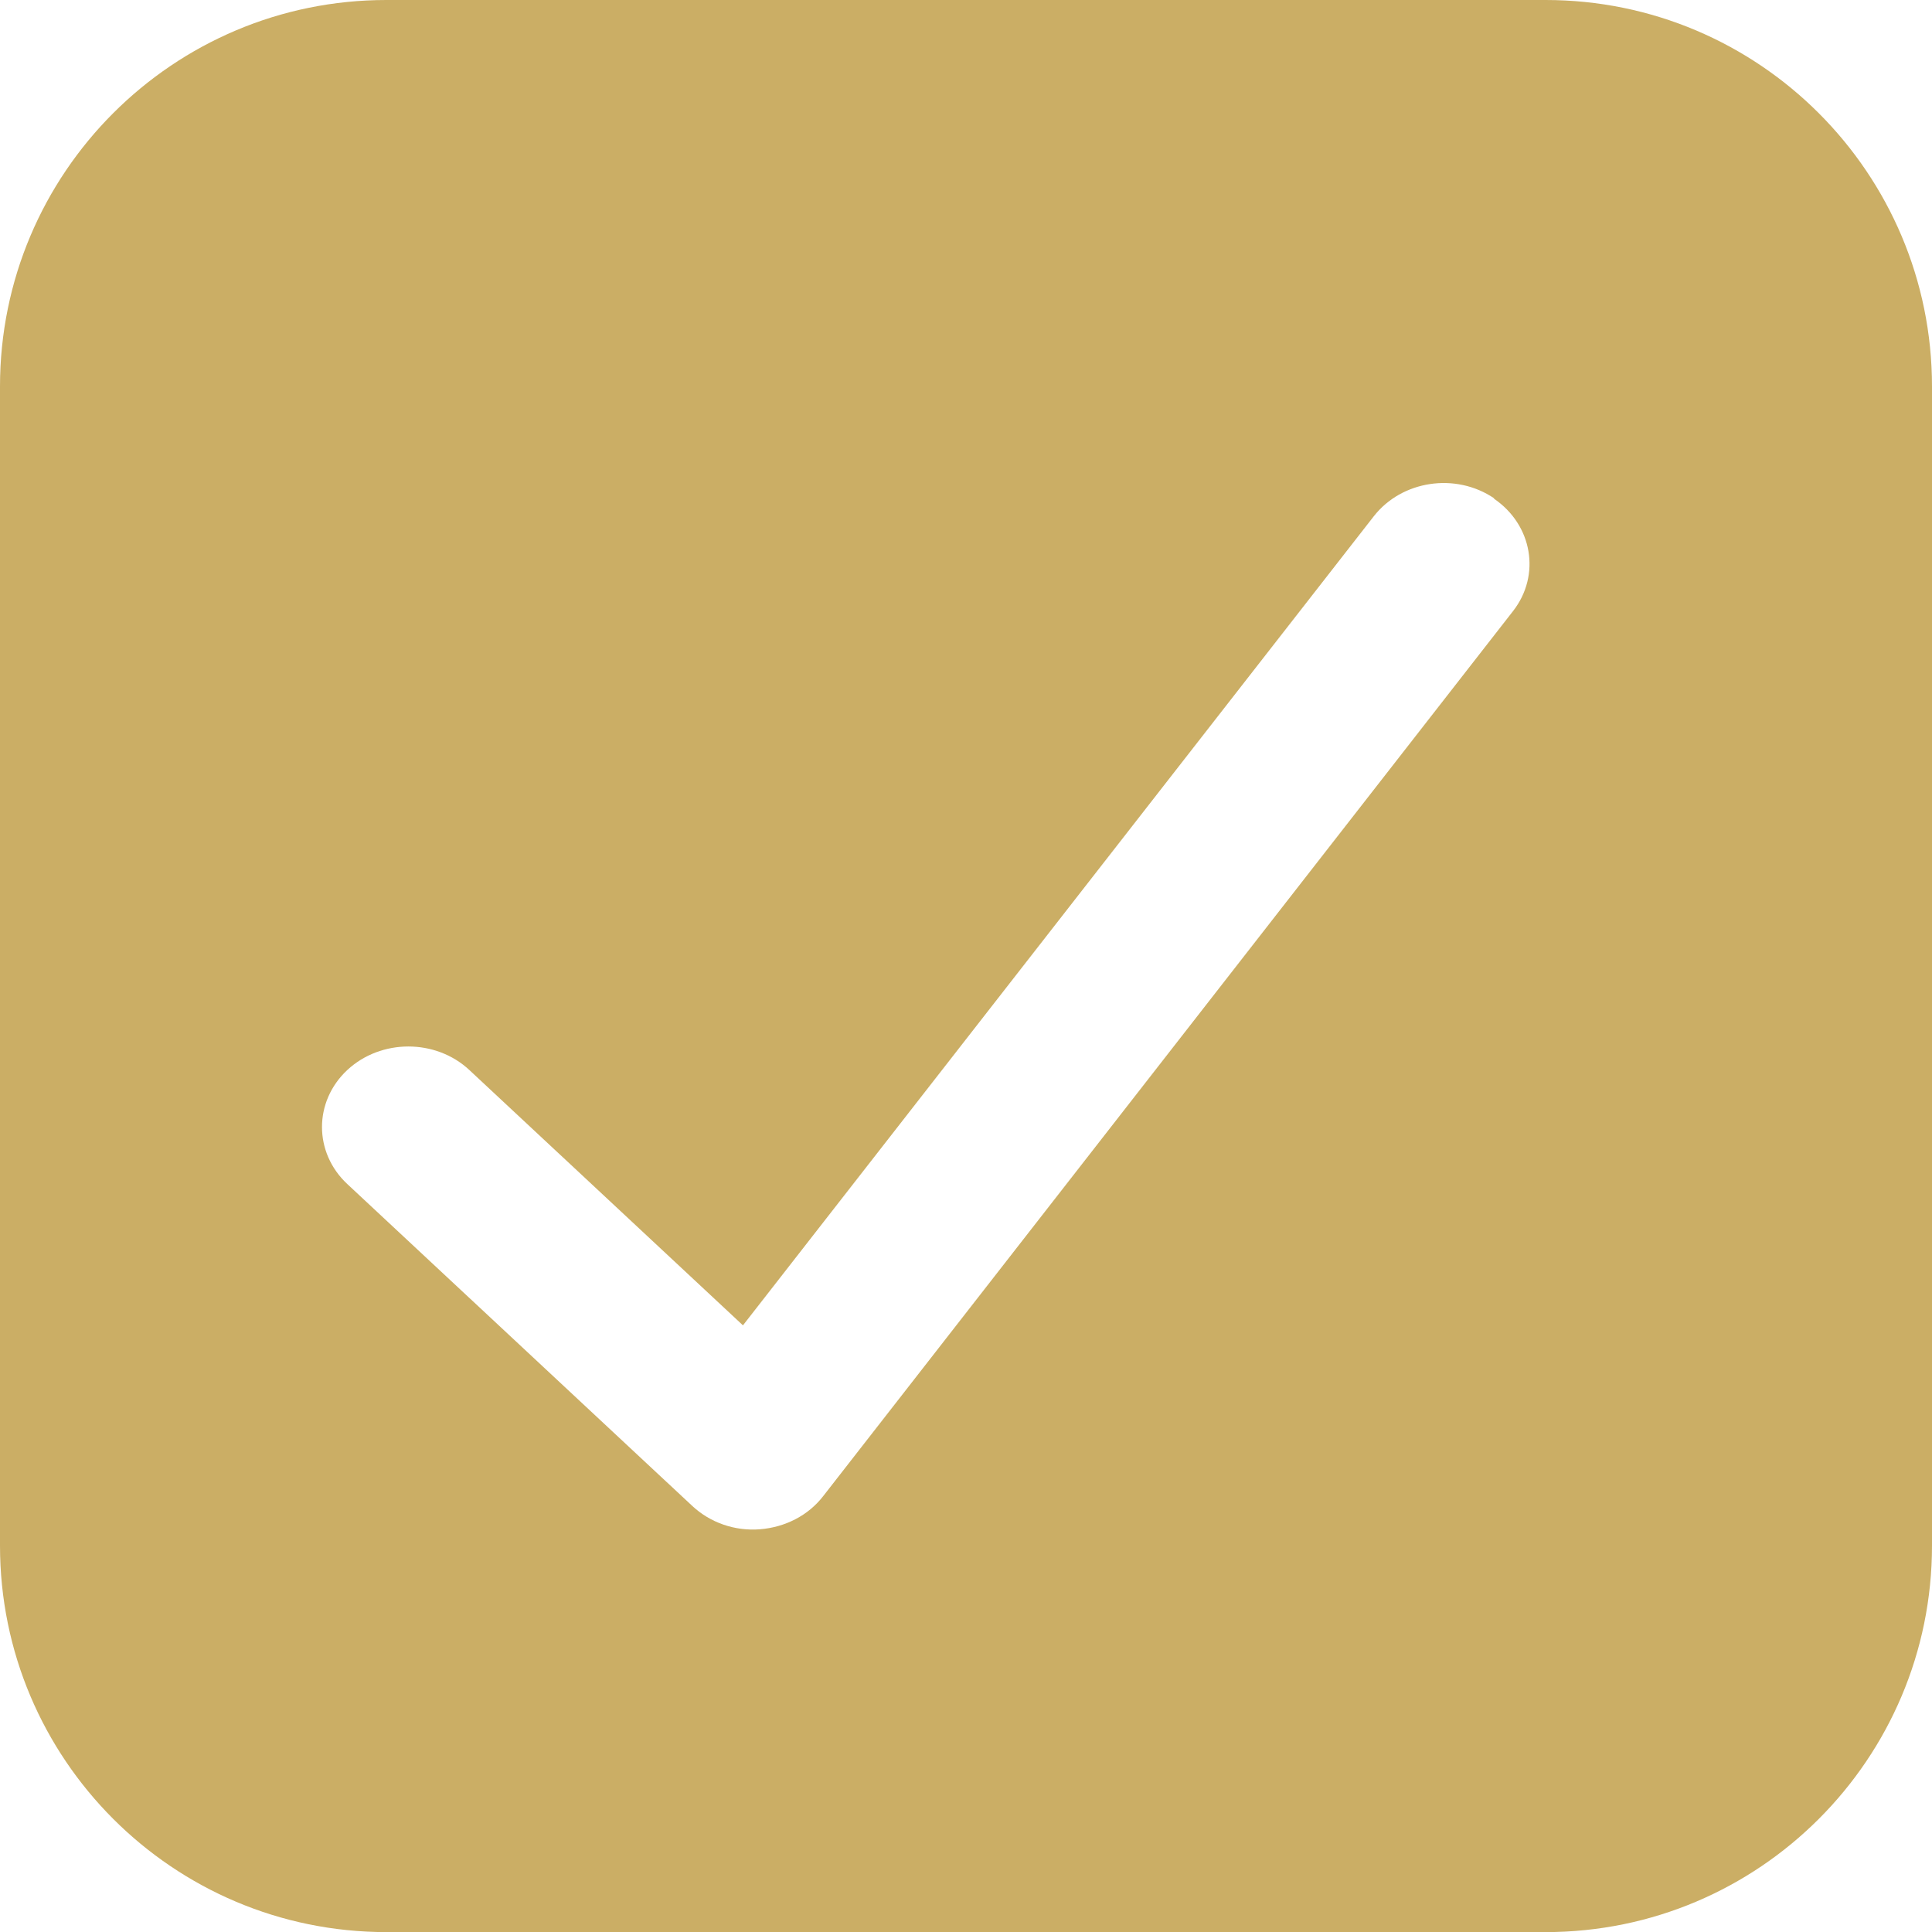 <?xml version="1.0" encoding="UTF-8"?> <svg xmlns="http://www.w3.org/2000/svg" width="20" height="20" viewBox="0 0 20 20" fill="none"><path d="M16 0C18.209 0 20 1.792 20 4.001V16.001C20 18.21 18.209 20.001 16 20.001H4C1.791 20.001 0 18.209 0 16V4C0 1.791 1.791 3.21888e-08 4 0H16ZM15.468 5.159C15.069 4.888 14.511 4.973 14.221 5.345L7.691 13.72L4.859 11.077C4.511 10.752 3.944 10.752 3.595 11.077C3.246 11.403 3.246 11.931 3.595 12.257L7.166 15.589C7.35 15.761 7.605 15.852 7.867 15.831C8.129 15.81 8.366 15.688 8.52 15.49L15.663 6.326C15.953 5.954 15.864 5.433 15.465 5.162L15.468 5.159Z" fill="#CBAE65"></path></svg> 